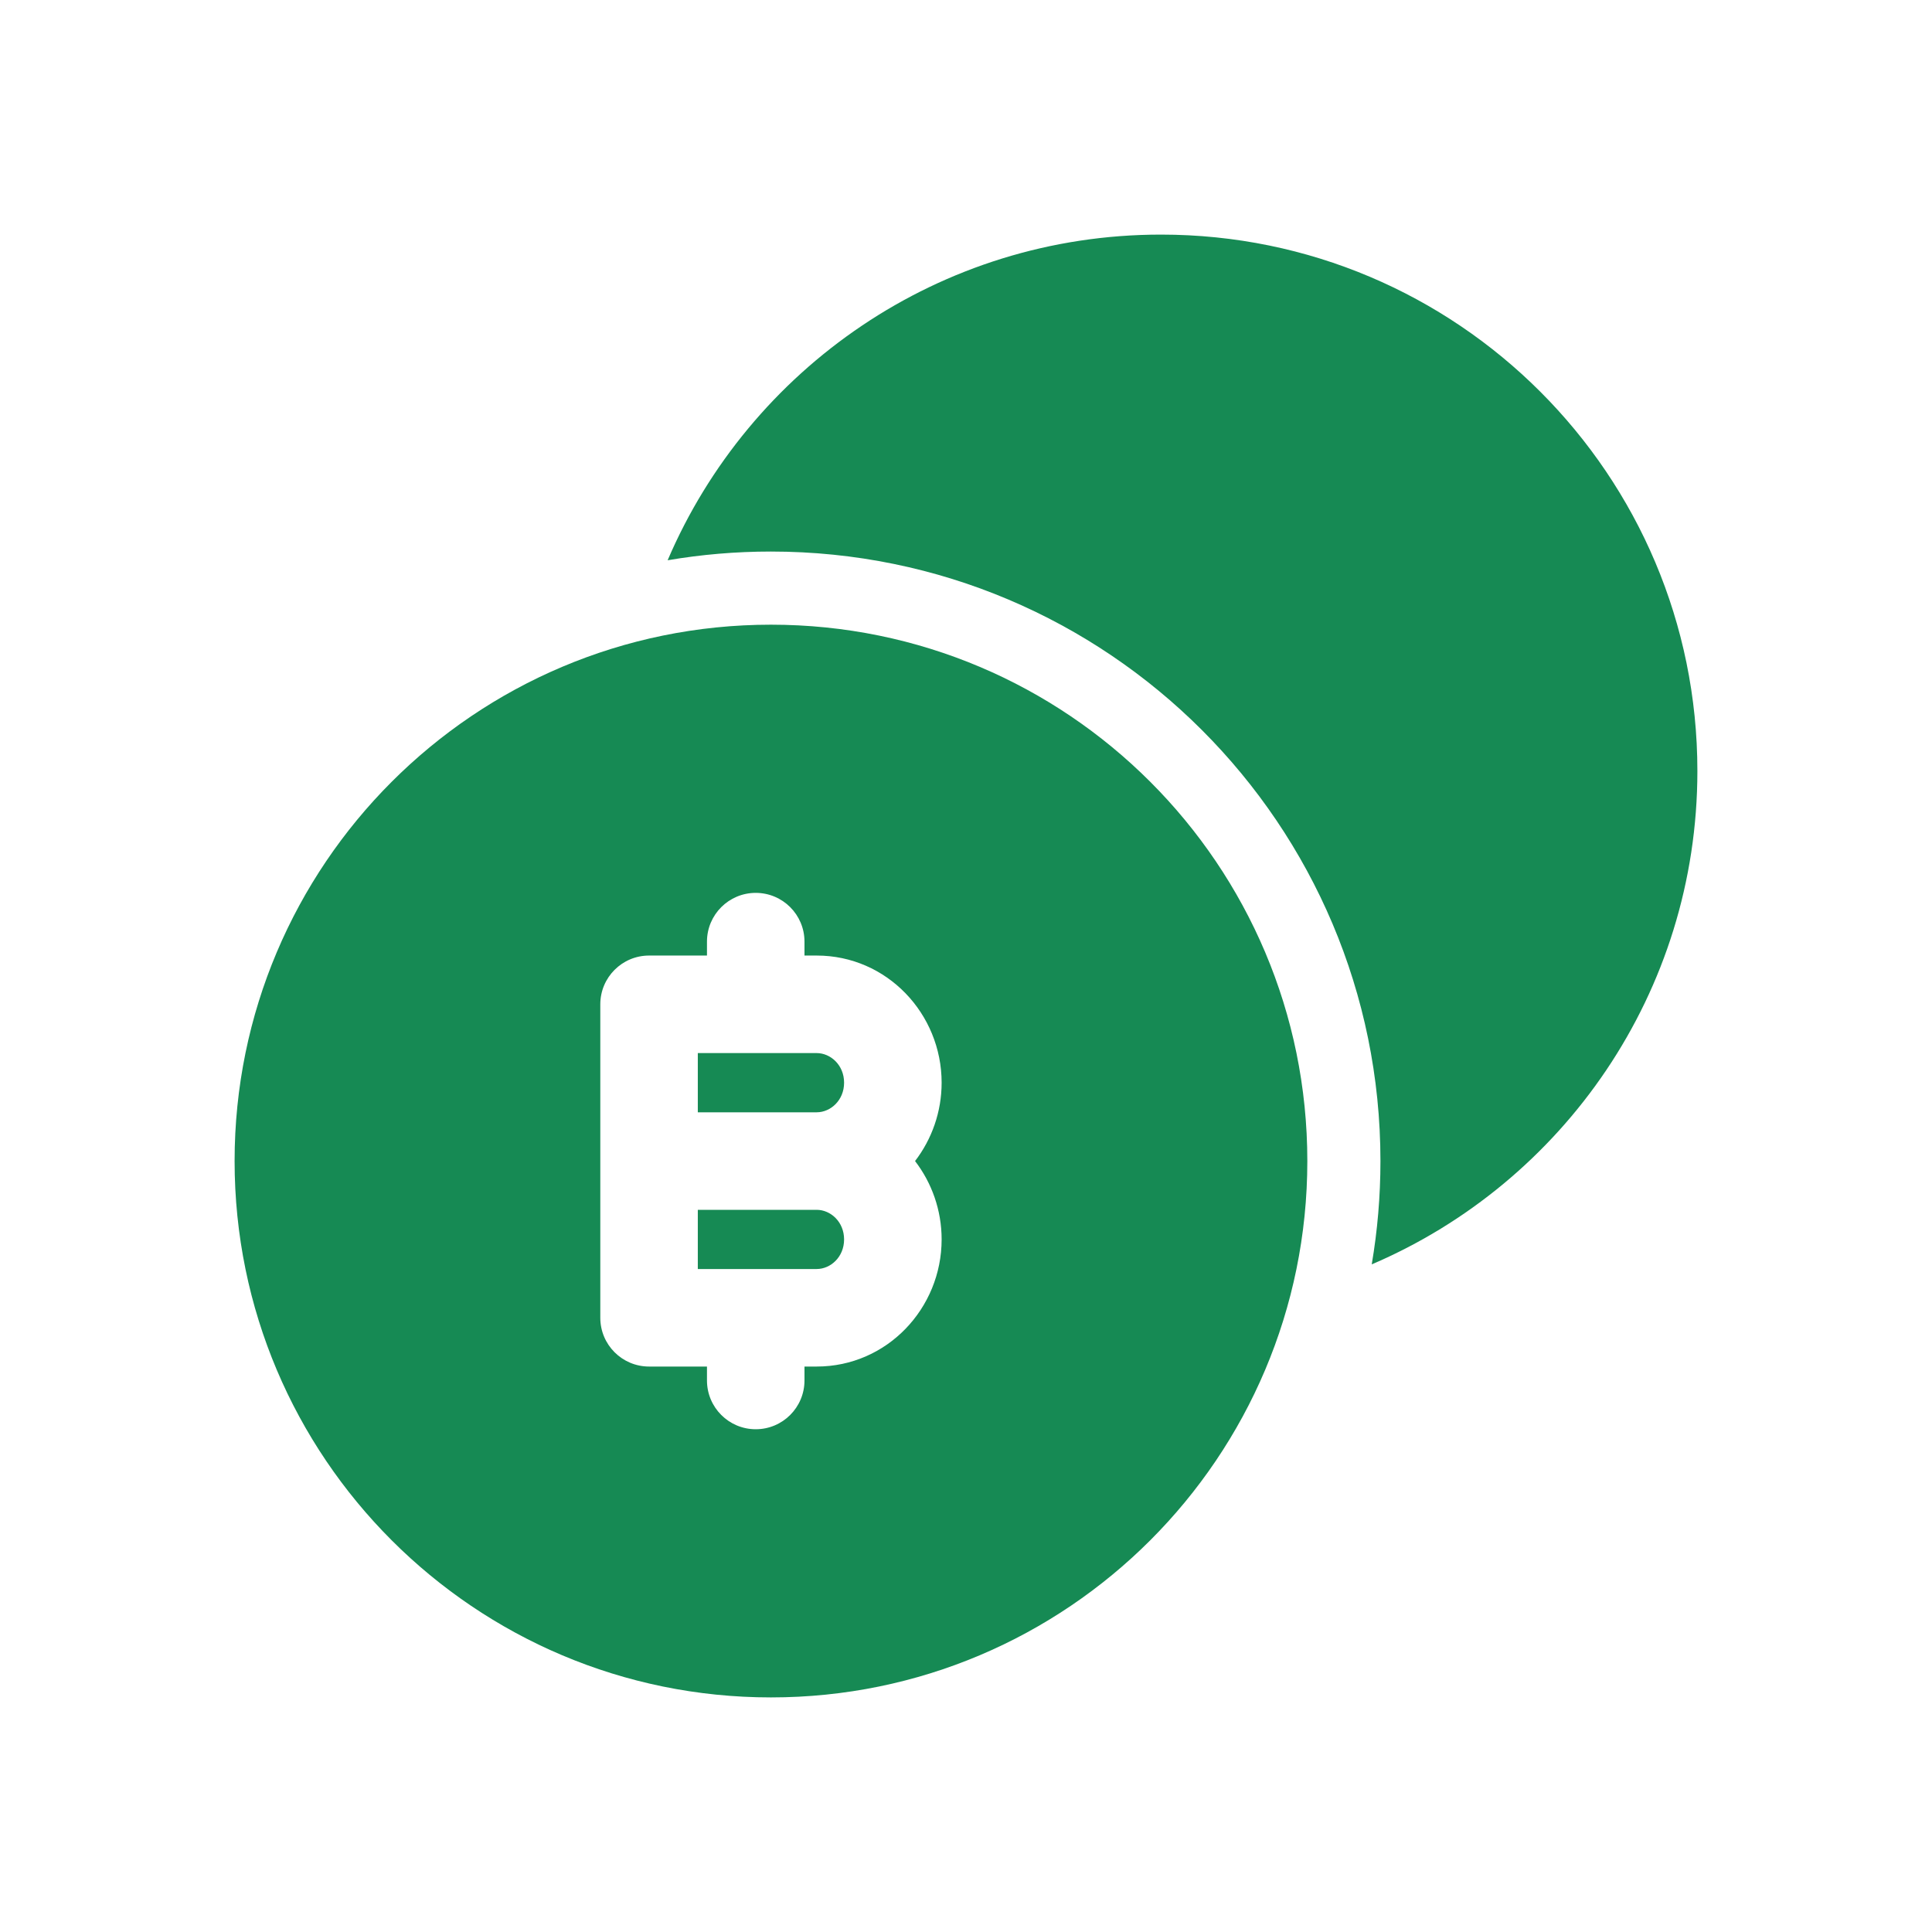 <svg width="140" height="140" viewBox="0 0 140 140" fill="none" xmlns="http://www.w3.org/2000/svg">
<path d="M48.379 40.599C54.312 26.723 68.087 17 84.132 17C105.598 17 122.999 34.401 122.999 55.867C122.999 71.913 113.276 85.688 99.401 91.621C99.816 89.187 100.032 86.686 100.032 84.134C100.032 59.741 80.258 39.967 55.865 39.967C53.313 39.967 50.812 40.183 48.379 40.599Z" fill="#168A54"/>
<path d="M50.566 76.31H59.179C60.184 76.31 61.166 77.176 61.166 78.456C61.166 79.735 60.184 80.601 59.179 80.601H50.566V76.31Z" fill="#168A54"/>
<path d="M50.566 87.668H59.179C60.184 87.668 61.166 88.534 61.166 89.813C61.166 91.092 60.184 91.958 59.179 91.958H50.566V87.668Z" fill="#168A54"/>
<path fill-rule="evenodd" clip-rule="evenodd" d="M55.867 45.267C34.401 45.267 17 62.669 17 84.134C17 105.6 34.401 123.001 55.867 123.001C77.333 123.001 94.734 105.6 94.734 84.134C94.734 62.669 77.333 45.267 55.867 45.267ZM58.296 68.234C58.296 66.283 56.715 64.701 54.763 64.701C52.812 64.701 51.23 66.283 51.23 68.234V69.243H47.034C45.082 69.243 43.5 70.826 43.5 72.777V95.492C43.5 97.443 45.082 99.025 47.034 99.025H51.23V100.034C51.23 101.986 52.812 103.568 54.763 103.568C56.715 103.568 58.296 101.986 58.296 100.034V99.025H59.18C64.273 99.025 68.234 94.806 68.234 89.813C68.234 87.692 67.52 85.712 66.308 84.134C67.52 82.557 68.234 80.576 68.234 78.456C68.234 73.462 64.273 69.243 59.18 69.243H58.296V68.234Z" fill="#168A54"/>
</svg>

